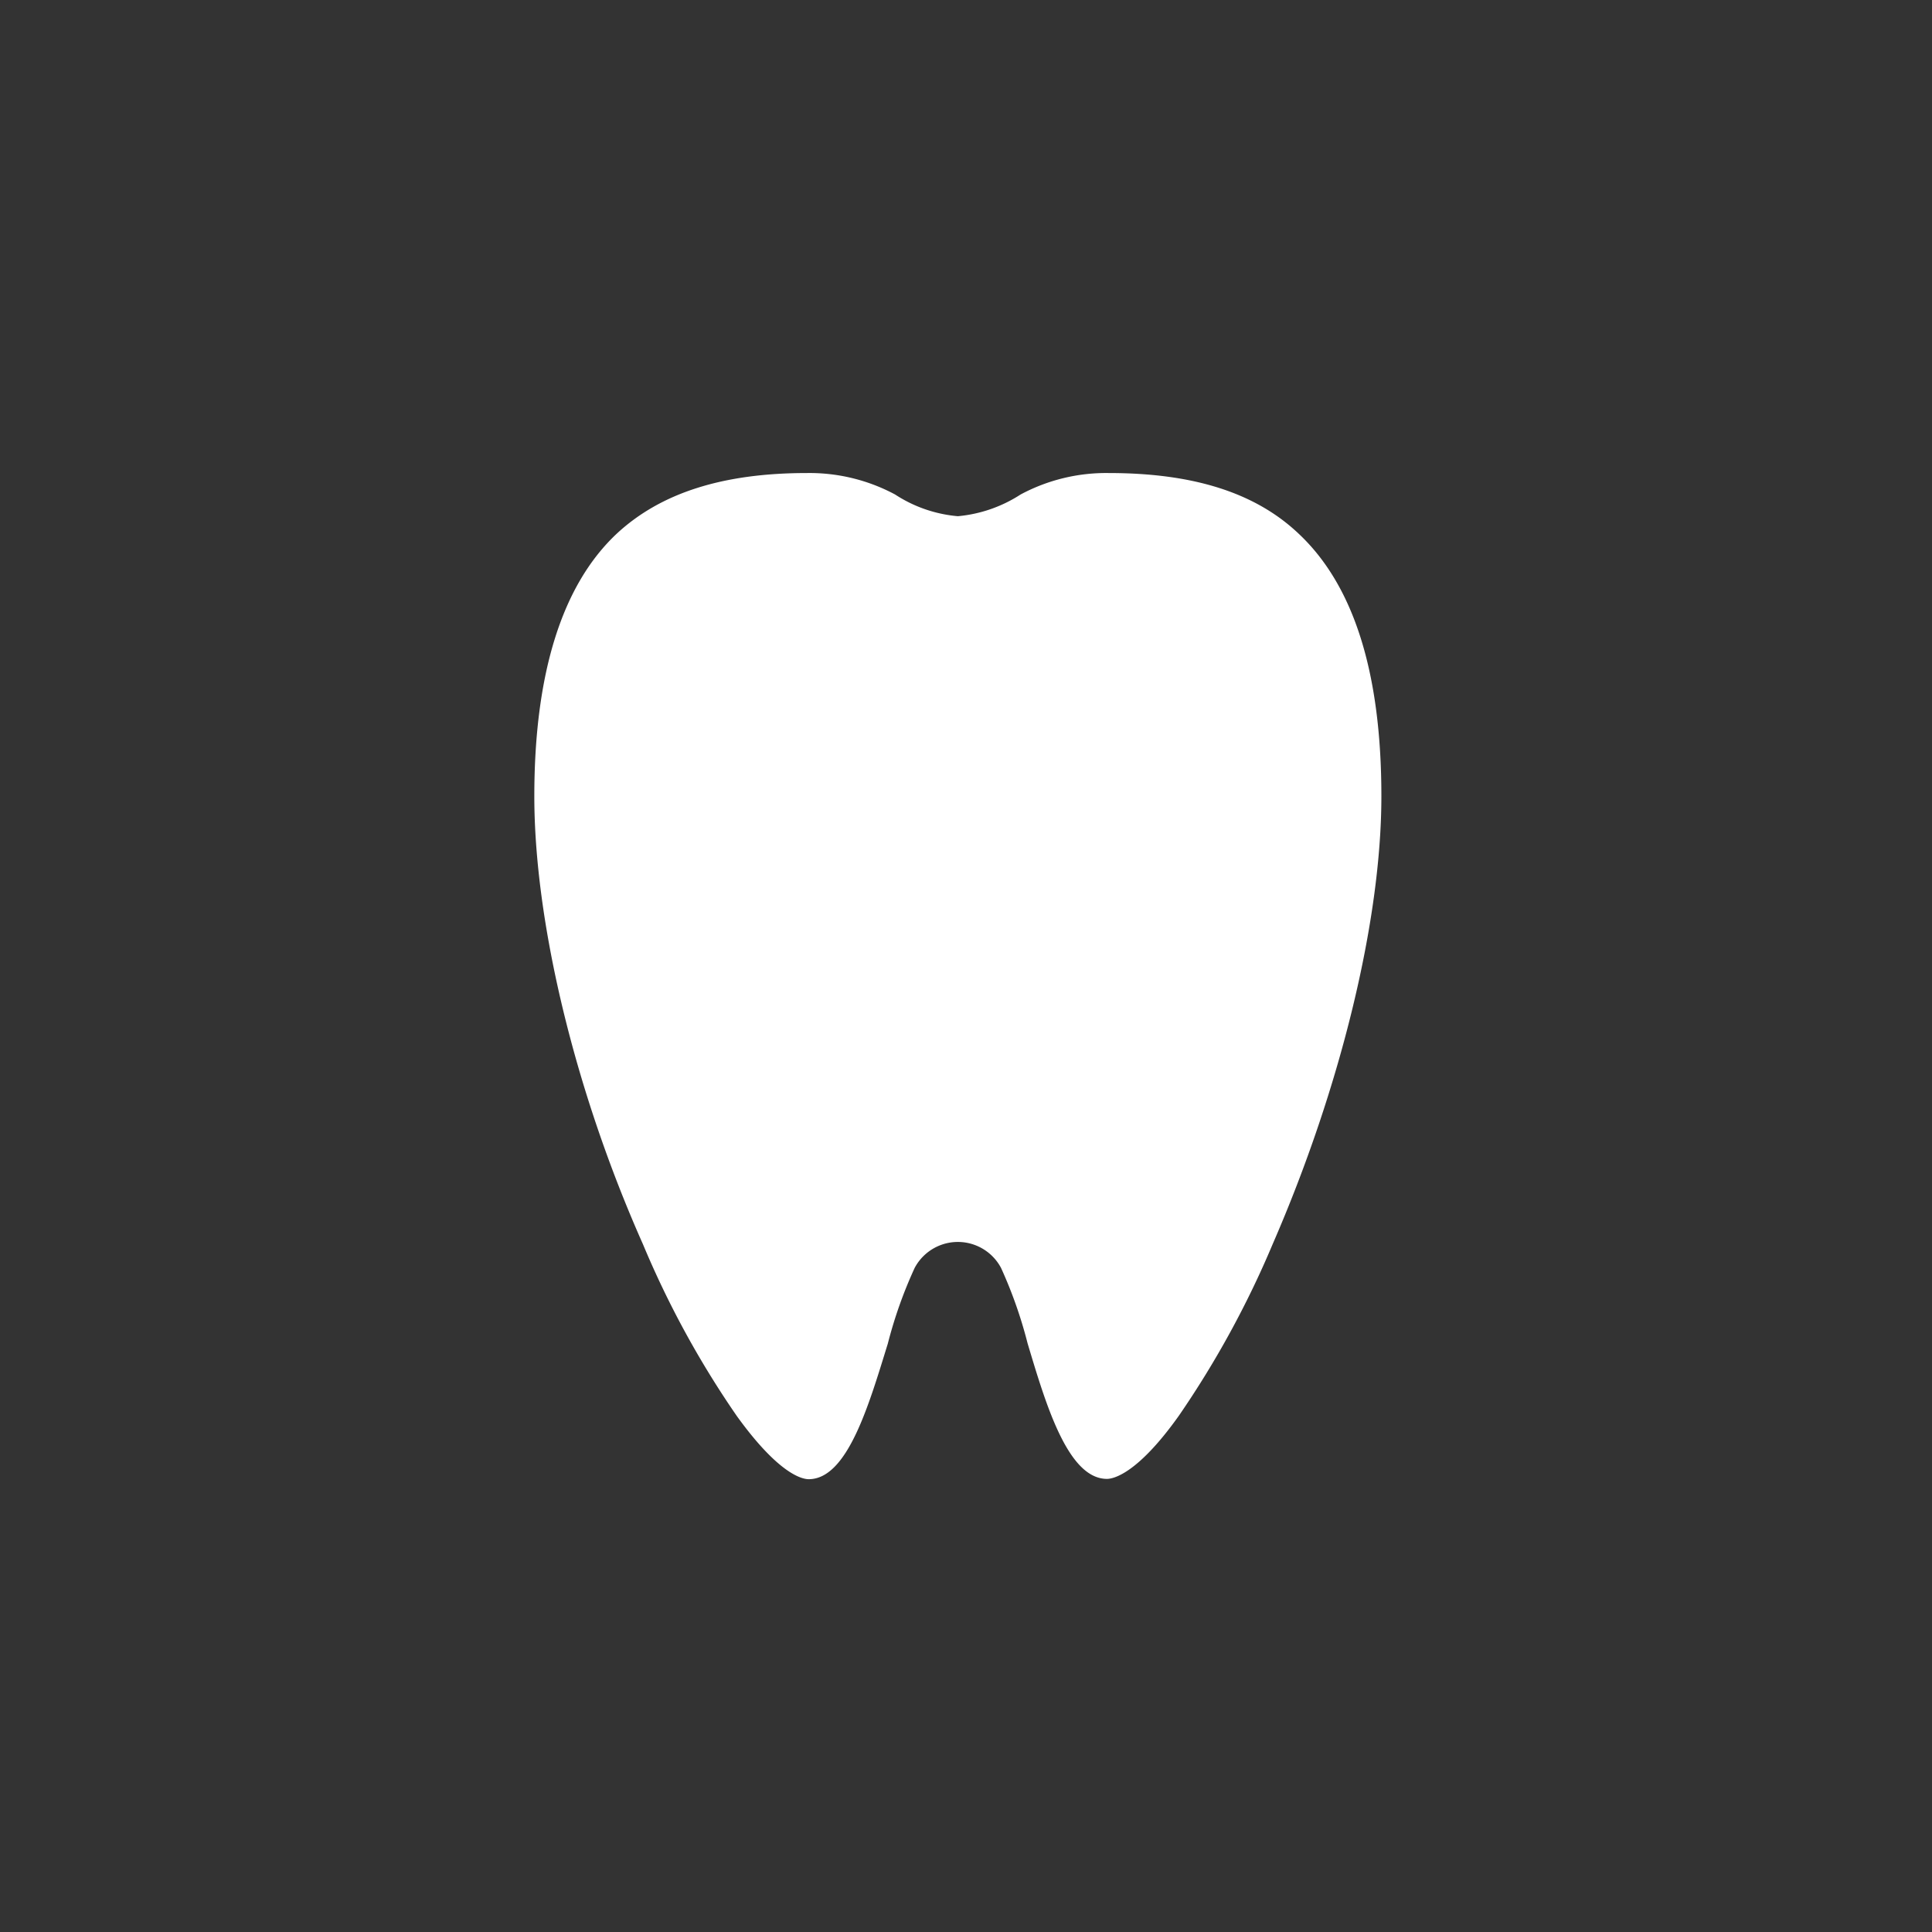 <svg id="レイヤー_1" data-name="レイヤー 1" xmlns="http://www.w3.org/2000/svg" width="64" height="64" viewBox="0 0 64 64">
  <rect x="0" y="0" width="64" height="64" fill="#333333" stroke="none"/>
  <defs>
    <style>
      .cls-1 {
        fill: #fff;
      }
    </style>
  </defs>
  <title>treatment_icon_mushiba</title>
  <path class="cls-1" d="M26.79,49c1.29,0,2-2.49,2.62-4.49A14.72,14.72,0,0,1,30.3,42a1.62,1.62,0,0,1,2.86,0,14.79,14.79,0,0,1,.88,2.5c.6,2,1.33,4.49,2.63,4.49.2,0,1-.15,2.38-2.09a31.72,31.72,0,0,0,3.11-5.69c2.25-5.17,3.6-10.72,3.6-14.83s-.92-7-2.75-8.71c-1.44-1.36-3.5-2-6.28-2a6,6,0,0,0-2.92.71,4.59,4.59,0,0,1-2.08.72,4.51,4.51,0,0,1-2.08-.72,6,6,0,0,0-2.92-.71c-2.79,0-4.84.66-6.29,2-1.82,1.7-2.74,4.63-2.74,8.71S19,36.05,21.3,41.22a31.1,31.1,0,0,0,3.11,5.69C25.81,48.85,26.58,49,26.79,49Z"/>
</svg>
